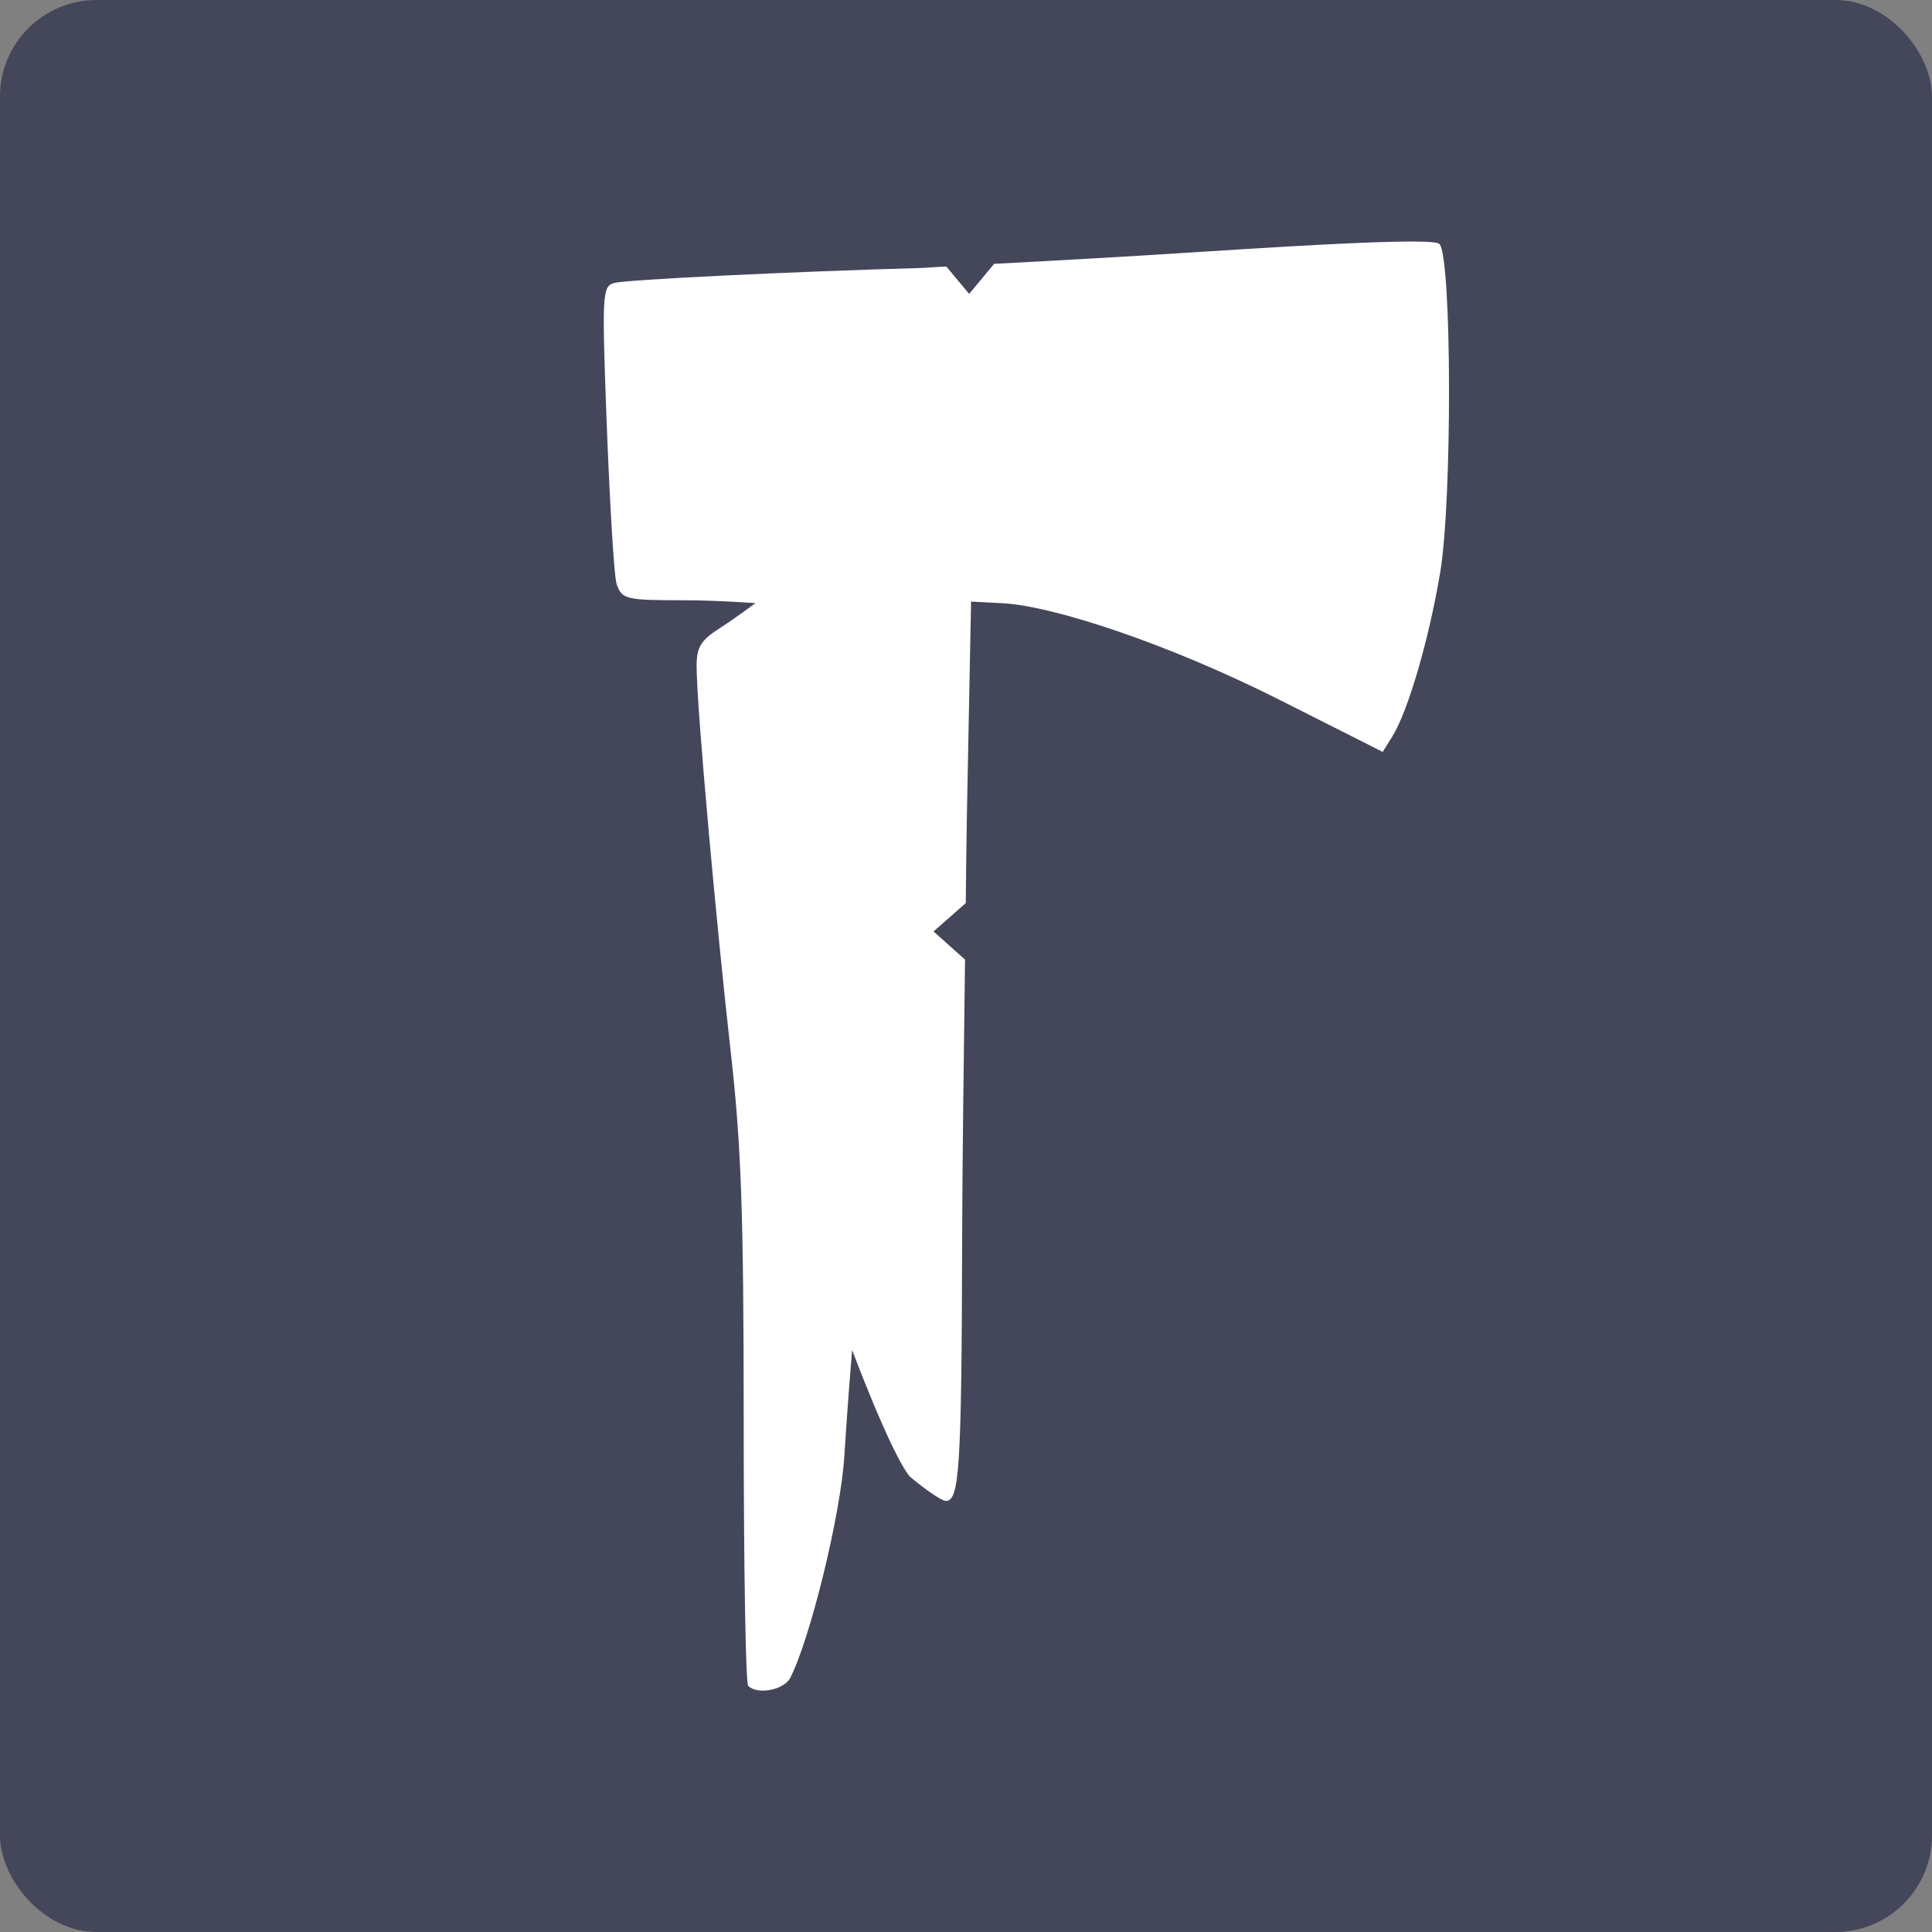 <svg xmlns="http://www.w3.org/2000/svg" width="16" height="16" version="1.1">
 <rect width="100%" height="100%" fill="#808080" stroke="none"/>
 <rect style="fill:#44465a" width="16" height="16" x="0" y="0" rx=".8" ry=".8"/>
 <path style="fill:#ffffff" d="m 11.785,2.002 c -0.243,-0.009 -0.818,0.018 -1.813,0.082 -0.774,0.05 -1.289,0.077 -1.739,0.101 L 8.026,2.434 7.837,2.207 C 7.804,2.208 7.657,2.218 7.636,2.219 6.537,2.25 5.176,2.316 5.084,2.344 c -0.095,0.028 -0.099,0.095 -0.062,1.1 0.022,0.588 0.06,1.327 0.086,1.398 0.044,0.121 0.079,0.129 0.549,0.129 0.276,0 0.599,0.024 0.599,0.024 0,0 -0.184,0.137 -0.292,0.205 -0.159,0.101 -0.195,0.159 -0.195,0.314 0,0.352 0.17,2.201 0.28,3.174 0.09,0.793 0.11,1.344 0.11,3.1 0,1.174 0.016,2.152 0.037,2.173 0.075,0.077 0.295,0.036 0.348,-0.065 0.159,-0.305 0.419,-1.344 0.449,-1.845 0.025,-0.411 0.064,-0.871 0.064,-0.871 0,0 0.316,0.846 0.476,1.047 0.133,0.112 0.267,0.203 0.299,0.203 0.112,0 0.132,-0.241 0.136,-2.178 0.002,-0.664 0.014,-1.488 0.024,-2.305 L 7.731,7.714 7.998,7.479 c 0.004,-0.322 0.005,-0.509 0.01,-0.761 l 0.034,-1.736 0.264,0.014 c 0.416,0.022 1.37,0.335 2.295,0.802 L 11.451,6.227 11.53,6.1 c 0.13,-0.208 0.304,-0.802 0.397,-1.359 0.101,-0.6 0.096,-2.615 -0.006,-2.72 -0.01,-0.011 -0.055,-0.017 -0.136,-0.02 z"/>
</svg>
